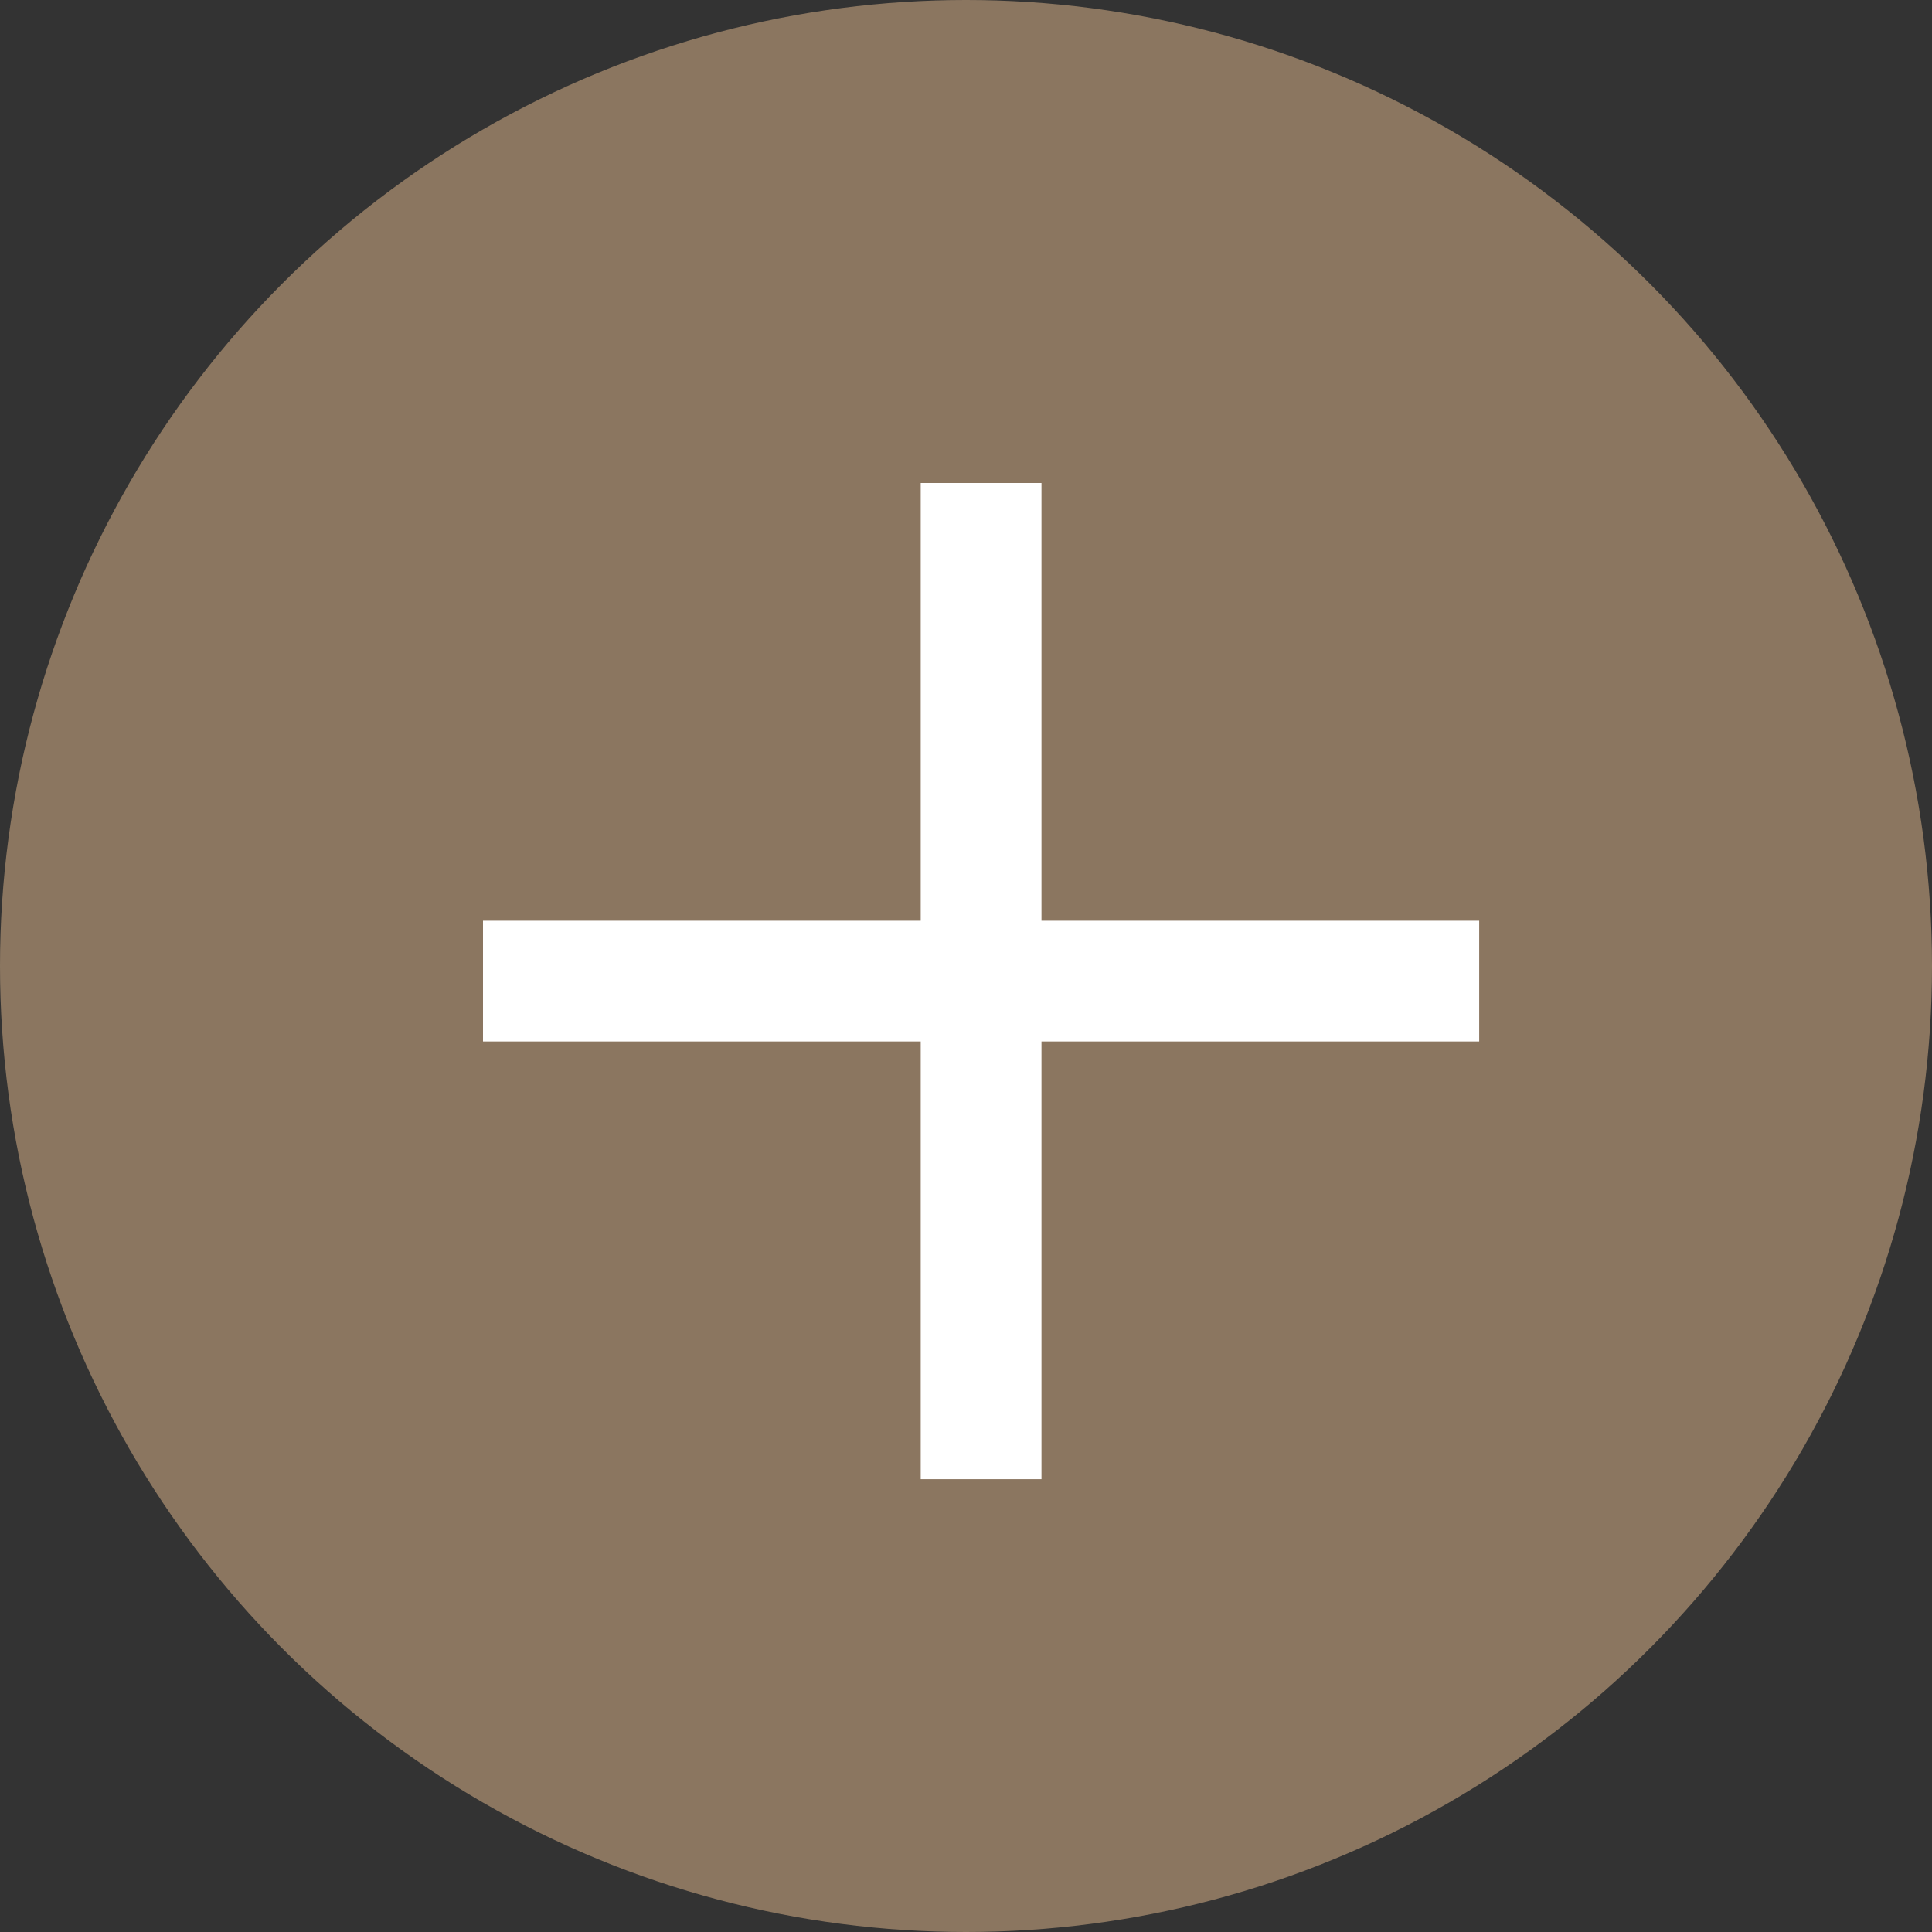 <?xml version="1.0" encoding="UTF-8"?> <svg xmlns="http://www.w3.org/2000/svg" width="124" height="124" viewBox="0 0 124 124" fill="none"><rect x="0" y="0" width="124" height="124" fill="#333333" stroke="none"/><g clip-path="url(#clip0_224_1240)"><circle cx="62" cy="62" r="62" fill="#8B7660"></circle><path d="M94.938 62.969L31 62.969" stroke="white" stroke-width="7.75"></path><path d="M62.969 31V94.938" stroke="white" stroke-width="7.75"></path></g><defs><clipPath id="clip0_224_1240"><rect width="124" height="124" fill="white"></rect></clipPath></defs></svg> 